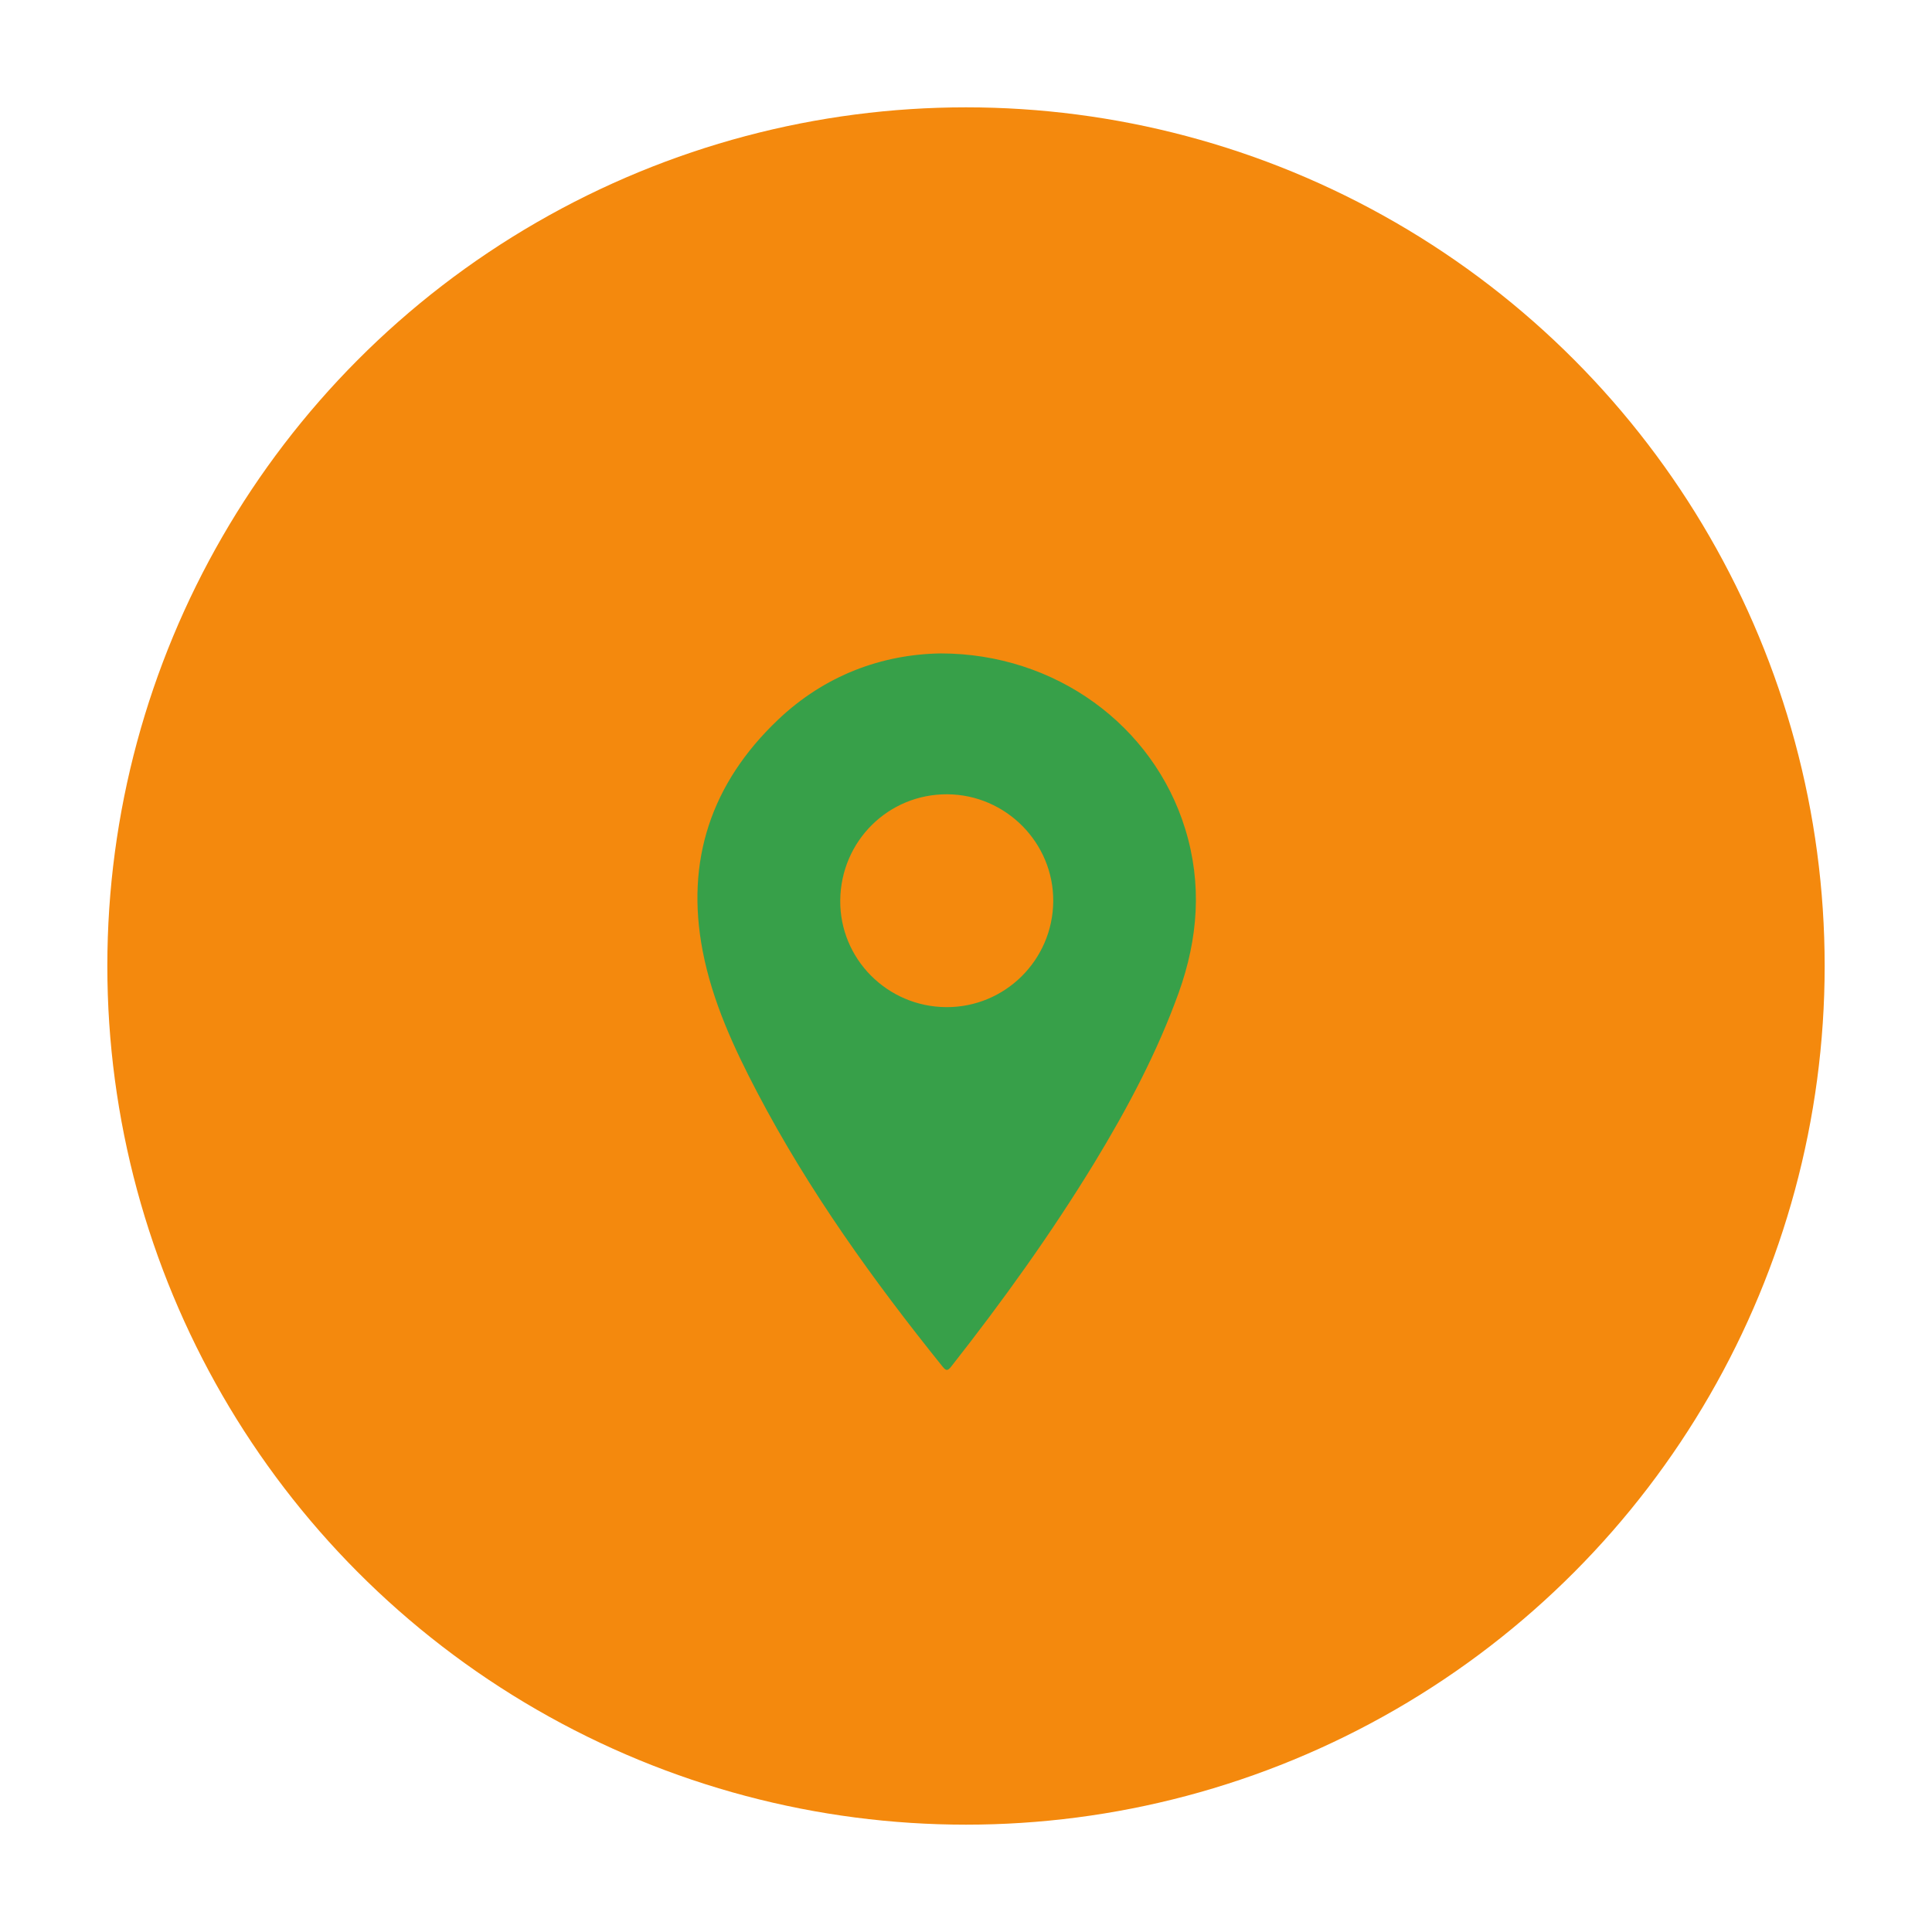 <?xml version="1.0" encoding="utf-8"?>
<!-- Generator: Adobe Illustrator 16.0.2, SVG Export Plug-In . SVG Version: 6.00 Build 0)  -->
<!DOCTYPE svg PUBLIC "-//W3C//DTD SVG 1.1//EN" "http://www.w3.org/Graphics/SVG/1.1/DTD/svg11.dtd">
<svg version="1.1" id="Layer_1" xmlns="http://www.w3.org/2000/svg" xmlns:xlink="http://www.w3.org/1999/xlink" x="0px" y="0px"
	 width="90px" height="90px" viewBox="0 0 90 90" enable-background="new 0 0 90 90" xml:space="preserve">
<circle fill="#F4890D" cx="45" cy="45" r="40"/>
<g>
	<path display="none" fill="#37A049" d="M44.406,65.031c-5.856,0-11.711-0.002-17.566,0.006c-0.222,0-0.294-0.021-0.294-0.277
		c0.009-11.722,0.009-23.443,0.003-35.166c0-0.22,0.052-0.266,0.268-0.266c11.722,0.006,23.445,0.006,35.166,0.001
		c0.199,0,0.276,0.021,0.276,0.257c-0.009,11.733-0.009,23.469,0,35.2c0.001,0.258-0.1,0.246-0.286,0.246
		C56.116,65.031,50.262,65.031,44.406,65.031z M43.813,30.439c-2.727,0.042-5.394,1.016-7.581,3.098
		c-3.095,2.947-4.313,6.553-3.496,10.776c0.453,2.341,1.447,4.494,2.546,6.587c2.396,4.57,5.392,8.74,8.619,12.752
		c0.17,0.211,0.242,0.223,0.417-0.002c2.396-3.049,4.659-6.194,6.677-9.51c1.53-2.517,2.909-5.111,3.912-7.894
		c0.905-2.521,1.099-5.059,0.301-7.645C53.723,33.792,49.162,30.438,43.813,30.439z"/>
	<path fill="#37A049" d="M43.813,30.439c5.352-0.001,9.91,3.353,11.395,8.164c0.798,2.585,0.604,5.124-0.301,7.645
		c-1.003,2.781-2.382,5.377-3.912,7.895c-2.019,3.313-4.28,6.459-6.677,9.508c-0.175,0.224-0.247,0.214-0.417,0.002
		c-3.227-4.012-6.223-8.18-8.619-12.75c-1.099-2.096-2.094-4.25-2.546-6.588c-0.816-4.223,0.401-7.829,3.496-10.776
		C38.418,31.455,41.086,30.482,43.813,30.439z M44.075,46.916c2.735,0.018,4.968-2.189,4.989-4.931
		c0.02-2.723-2.207-4.97-4.939-4.984c-2.741-0.014-4.953,2.177-4.983,4.934C39.112,44.662,41.328,46.898,44.075,46.916z"/>
	<path display="none" fill="#37A049" d="M44.075,46.916c-2.747-0.018-4.963-2.254-4.933-4.981c0.03-2.757,2.242-4.948,4.983-4.934
		c2.732,0.014,4.959,2.261,4.939,4.984C49.043,44.727,46.813,46.934,44.075,46.916z"/>
</g>
</svg>
